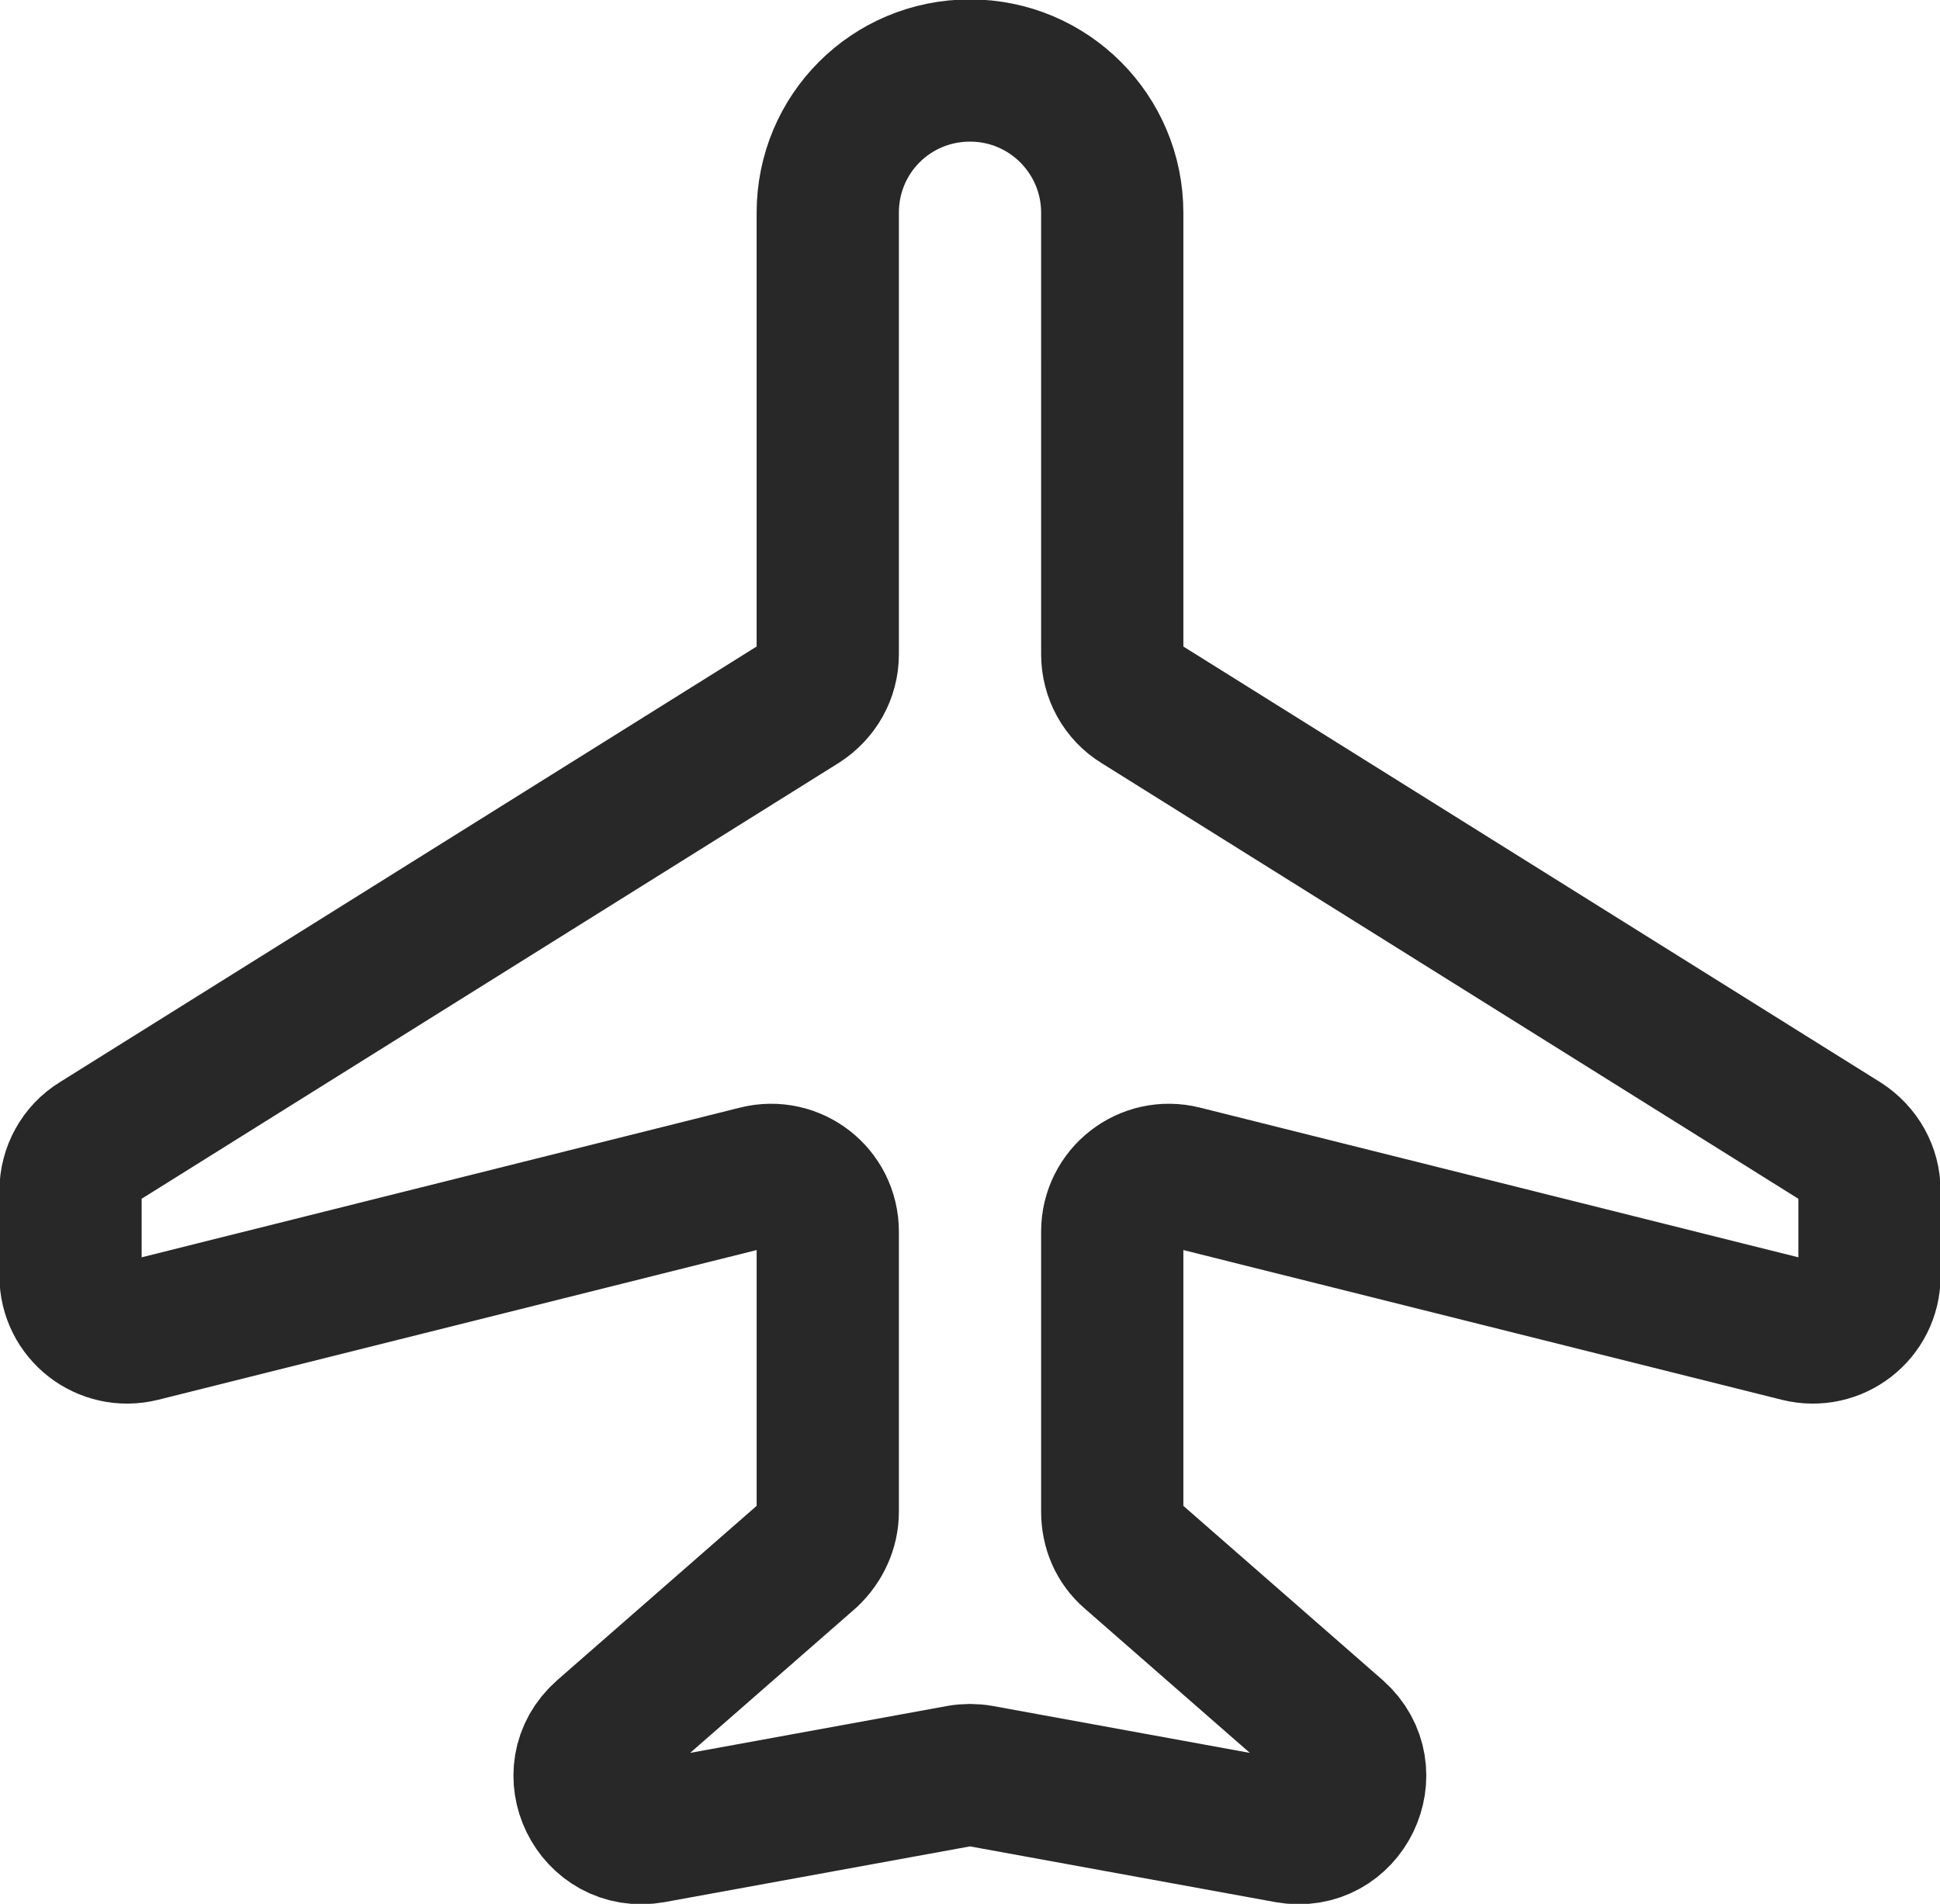 <?xml version="1.0" encoding="UTF-8"?> <svg xmlns="http://www.w3.org/2000/svg" id="Layer_2" data-name="Layer 2" viewBox="0 0 32.46 31.86"><g id="Layer_1-2" data-name="Layer 1"><path d="M13.85,3.56v7.39c0,.33-.17,.63-.45,.81L1.63,19.12c-.28,.17-.45,.48-.45,.81v1.42c0,.62,.58,1.07,1.18,.92l10.31-2.58c.6-.15,1.18,.3,1.18,.92v4.69c0,.27-.12,.53-.32,.72l-3.42,2.99c-.73,.64-.15,1.82,.8,1.65l5.15-.94c.11-.02,.23-.02,.34,0l5.15,.94c.95,.17,1.52-1.01,.8-1.65l-3.42-2.99c-.21-.18-.32-.44-.32-.72v-4.69c0-.62,.58-1.07,1.18-.92l10.31,2.58c.6,.15,1.18-.3,1.18-.92v-1.42c0-.33-.17-.63-.45-.81l-11.77-7.36c-.28-.17-.45-.48-.45-.81V3.56c0-1.31-1.06-2.38-2.38-2.38s-2.38,1.06-2.38,2.38Z" style="fill: none; stroke: #282828; stroke-linecap: round; stroke-linejoin: round; stroke-width: 2.38px;"></path></g></svg> 
